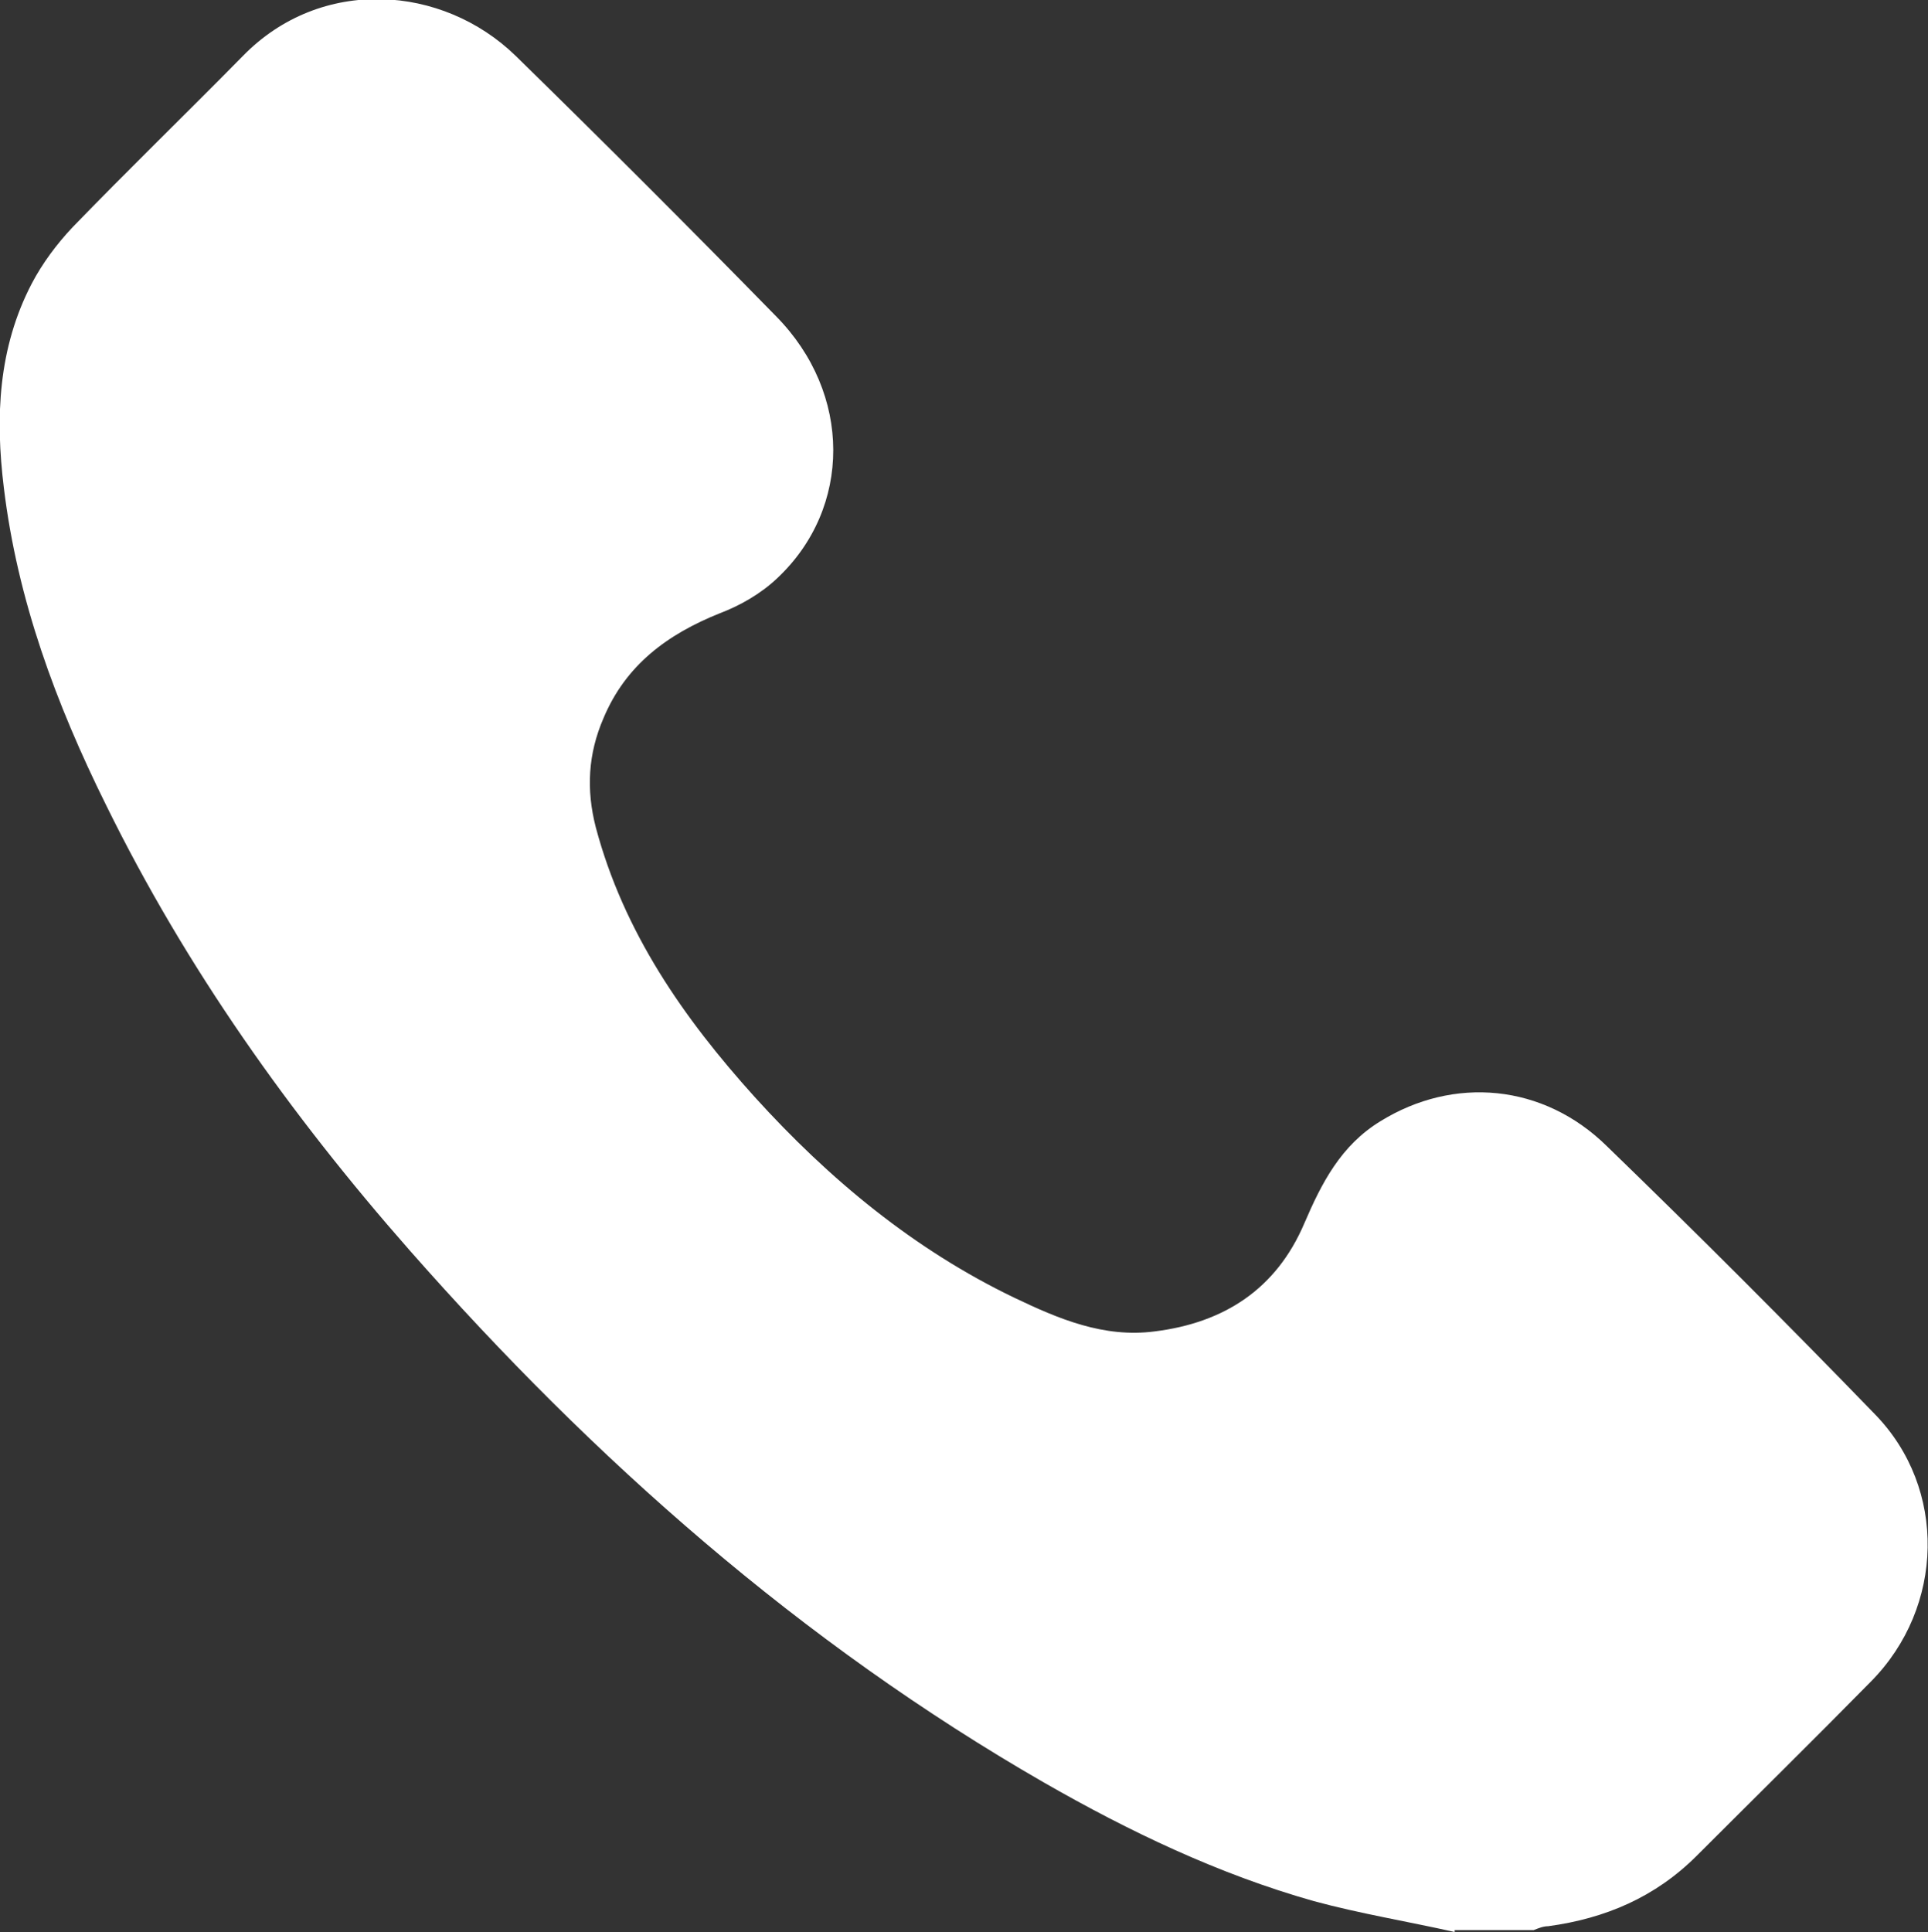 <?xml version="1.0" encoding="UTF-8"?>
<svg xmlns="http://www.w3.org/2000/svg" id="Layer_2" width="20" height="20.04" viewBox="0 0 20 20.04">
  <rect x="0" y="0" width="20" height="20.04" fill="#333333" stroke="none"/>
  <defs>
    <style>.cls-1{fill:#fff;stroke-width:0px;}</style>
  </defs>
  <g id="Capa_1">
    <path class="cls-1" d="M15.09,20.04c-.49-.11-.98-.19-1.46-.32-.99-.28-1.91-.72-2.8-1.23-2.52-1.45-4.67-3.35-6.58-5.52-1.24-1.41-2.32-2.93-3.15-4.62C.58,7.3.18,6.22.04,5.06c-.09-.73-.06-1.45.29-2.12.11-.21.26-.41.42-.58.58-.6,1.18-1.18,1.77-1.78.81-.83,2.07-.74,2.83,0,.91.89,1.81,1.79,2.7,2.7.79.8.79,1.99.01,2.72-.17.16-.38.28-.59.36-.55.22-.98.54-1.21,1.09-.16.37-.18.74-.08,1.13.29,1.09.91,1.98,1.65,2.8.77.85,1.65,1.58,2.69,2.08.46.22.93.42,1.46.35.72-.09,1.26-.44,1.55-1.12.18-.42.38-.81.79-1.06.76-.47,1.69-.39,2.35.26.94.91,1.87,1.84,2.78,2.78.75.77.72,2-.04,2.77-.6.61-1.21,1.21-1.81,1.81-.43.43-.95.65-1.54.73-.05,0-.1.02-.15.04h-.82Z"></path>
  </g>
</svg>
